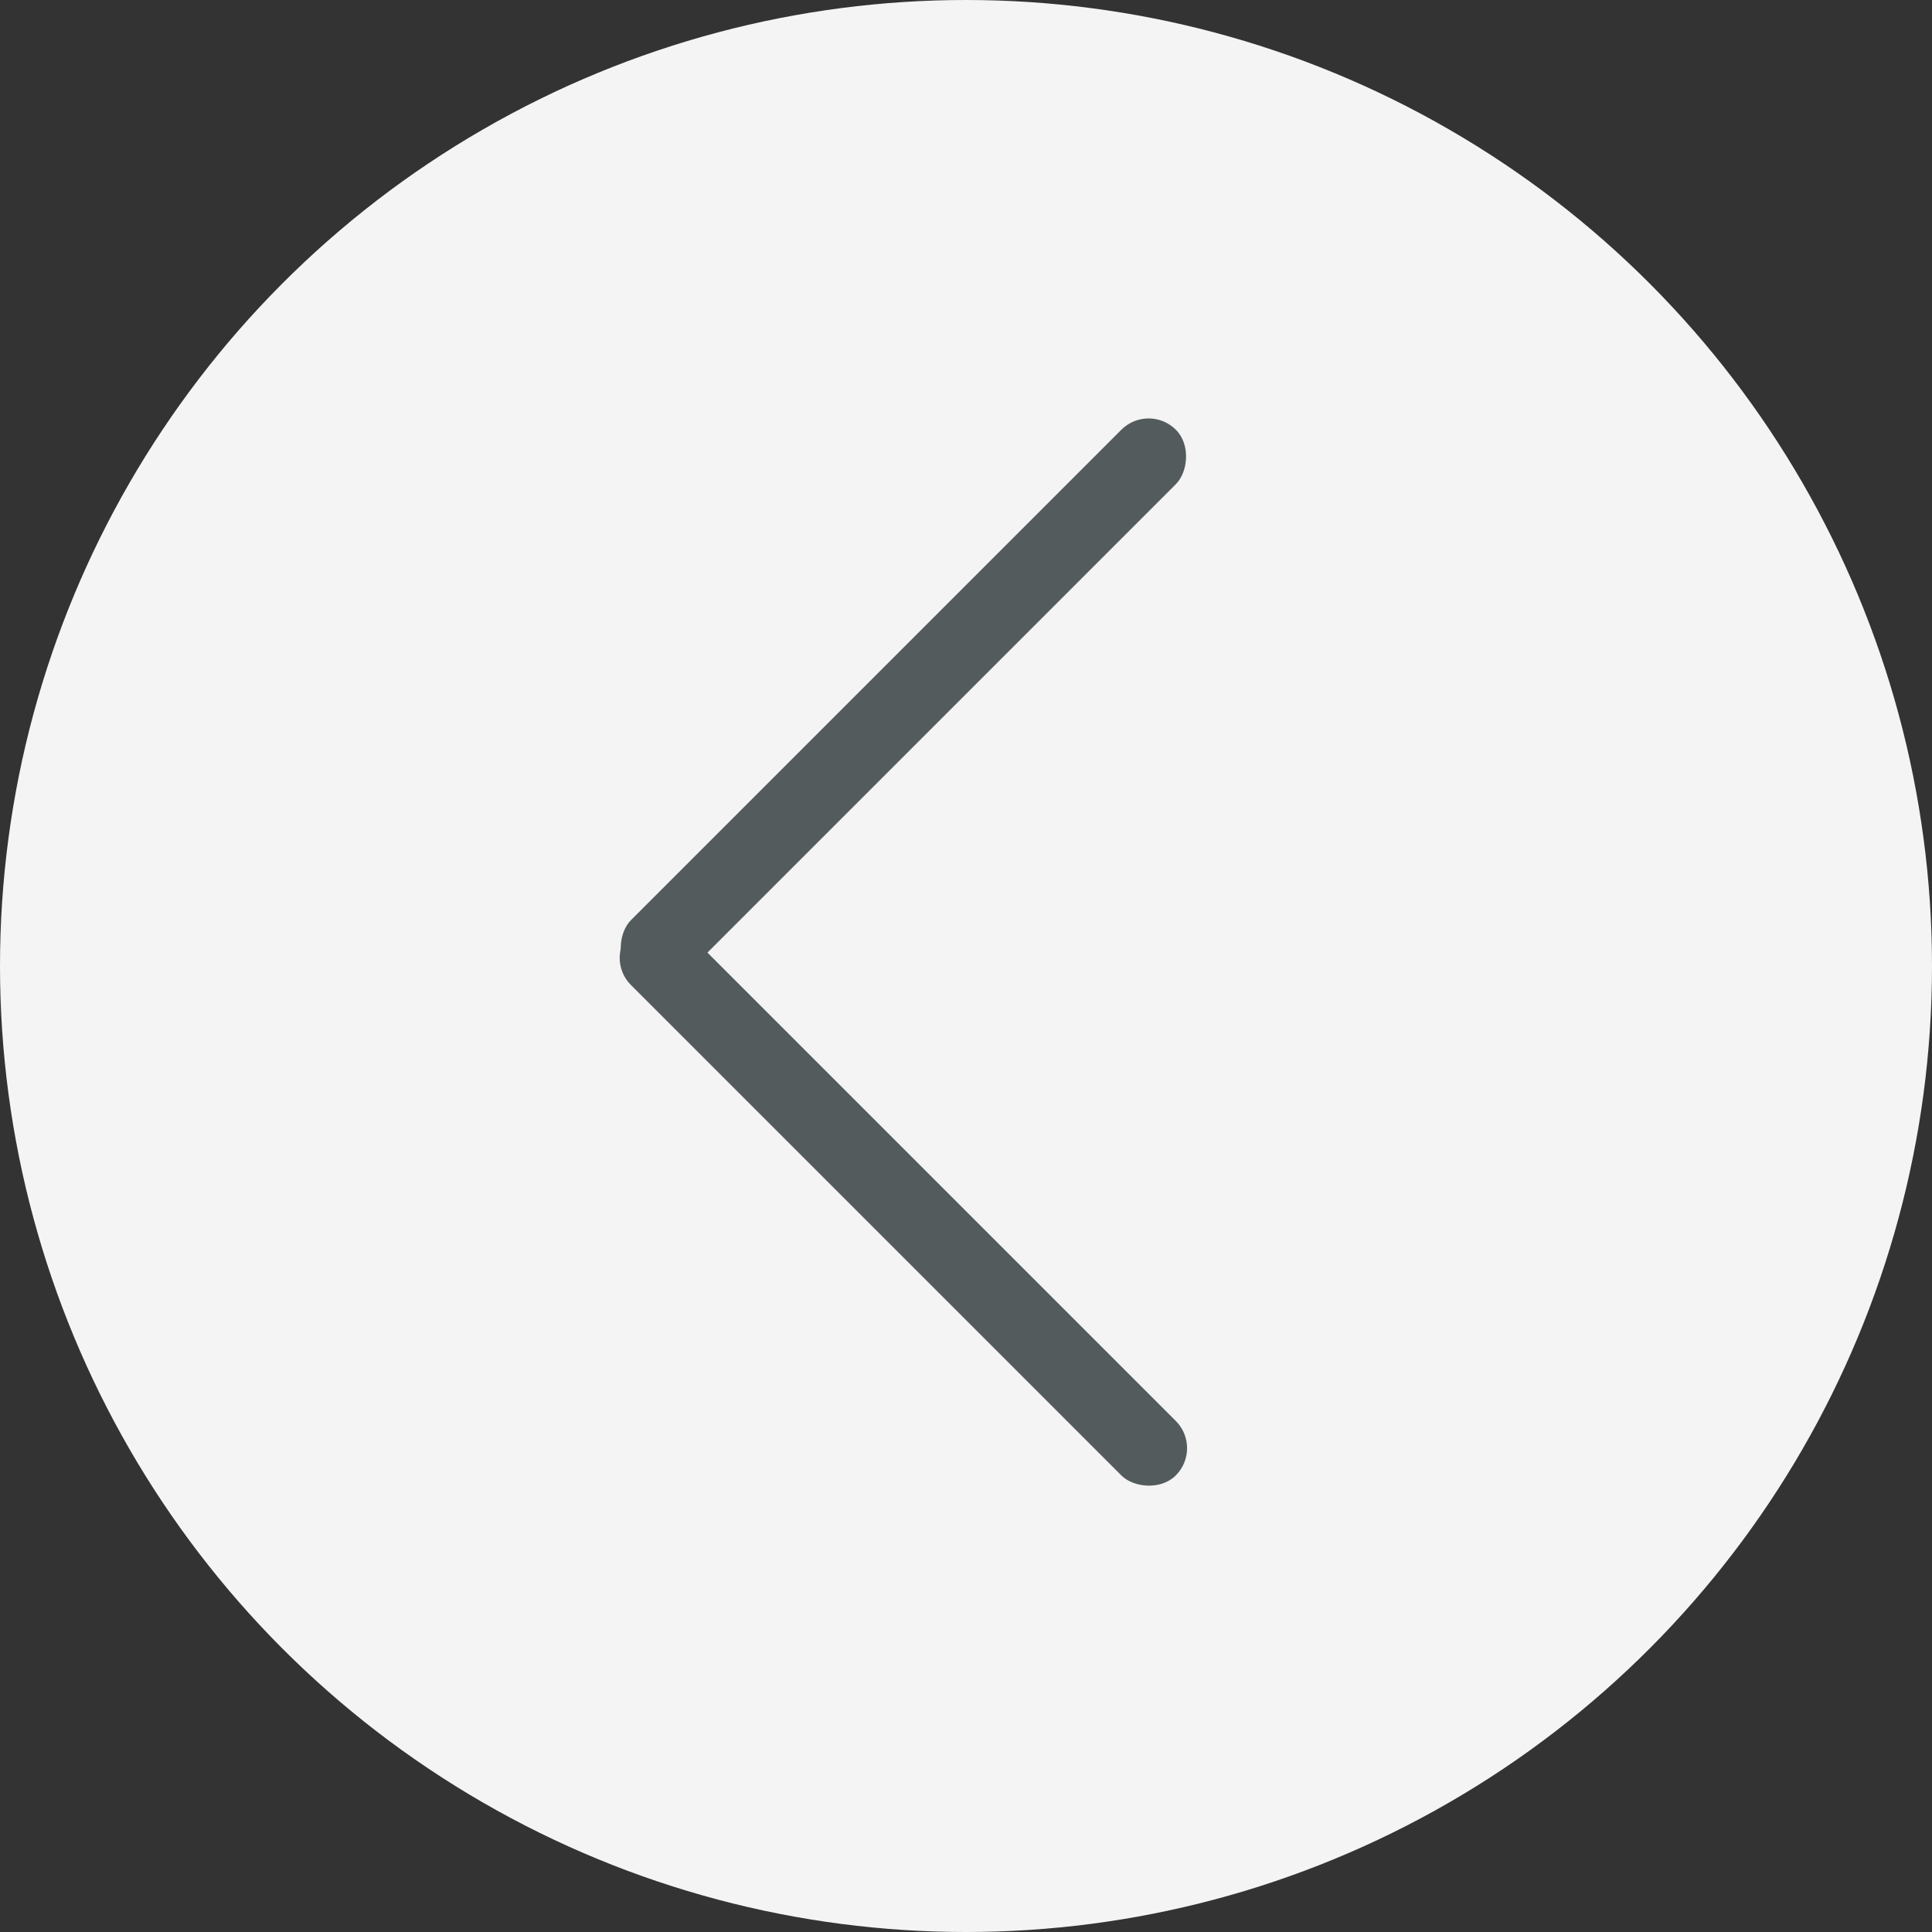 <svg xmlns="http://www.w3.org/2000/svg" width="48" height="48" viewBox="0 0 48 48">
    <rect x="0" y="0" width="48" height="48" fill="#333333" stroke="none"/>
    <g transform="translate(-756 -100)">
        <circle data-name="타원 1" cx="24" cy="24" r="24" transform="translate(756 100)" style="fill:#f4f4f4"/>
        <g data-name="그룹 2092" transform="translate(771 110)">
            <rect data-name="사각형 40" width="1.914" height="19.144" rx=".957" transform="rotate(45 6.769 16.34)" style="fill:#535b5d"/>
            <rect data-name="사각형 41" width="1.914" height="19.143" rx=".957" transform="rotate(-45 16.654 6.899)" style="fill:#535b5d"/>
        </g>
    </g>
</svg>
